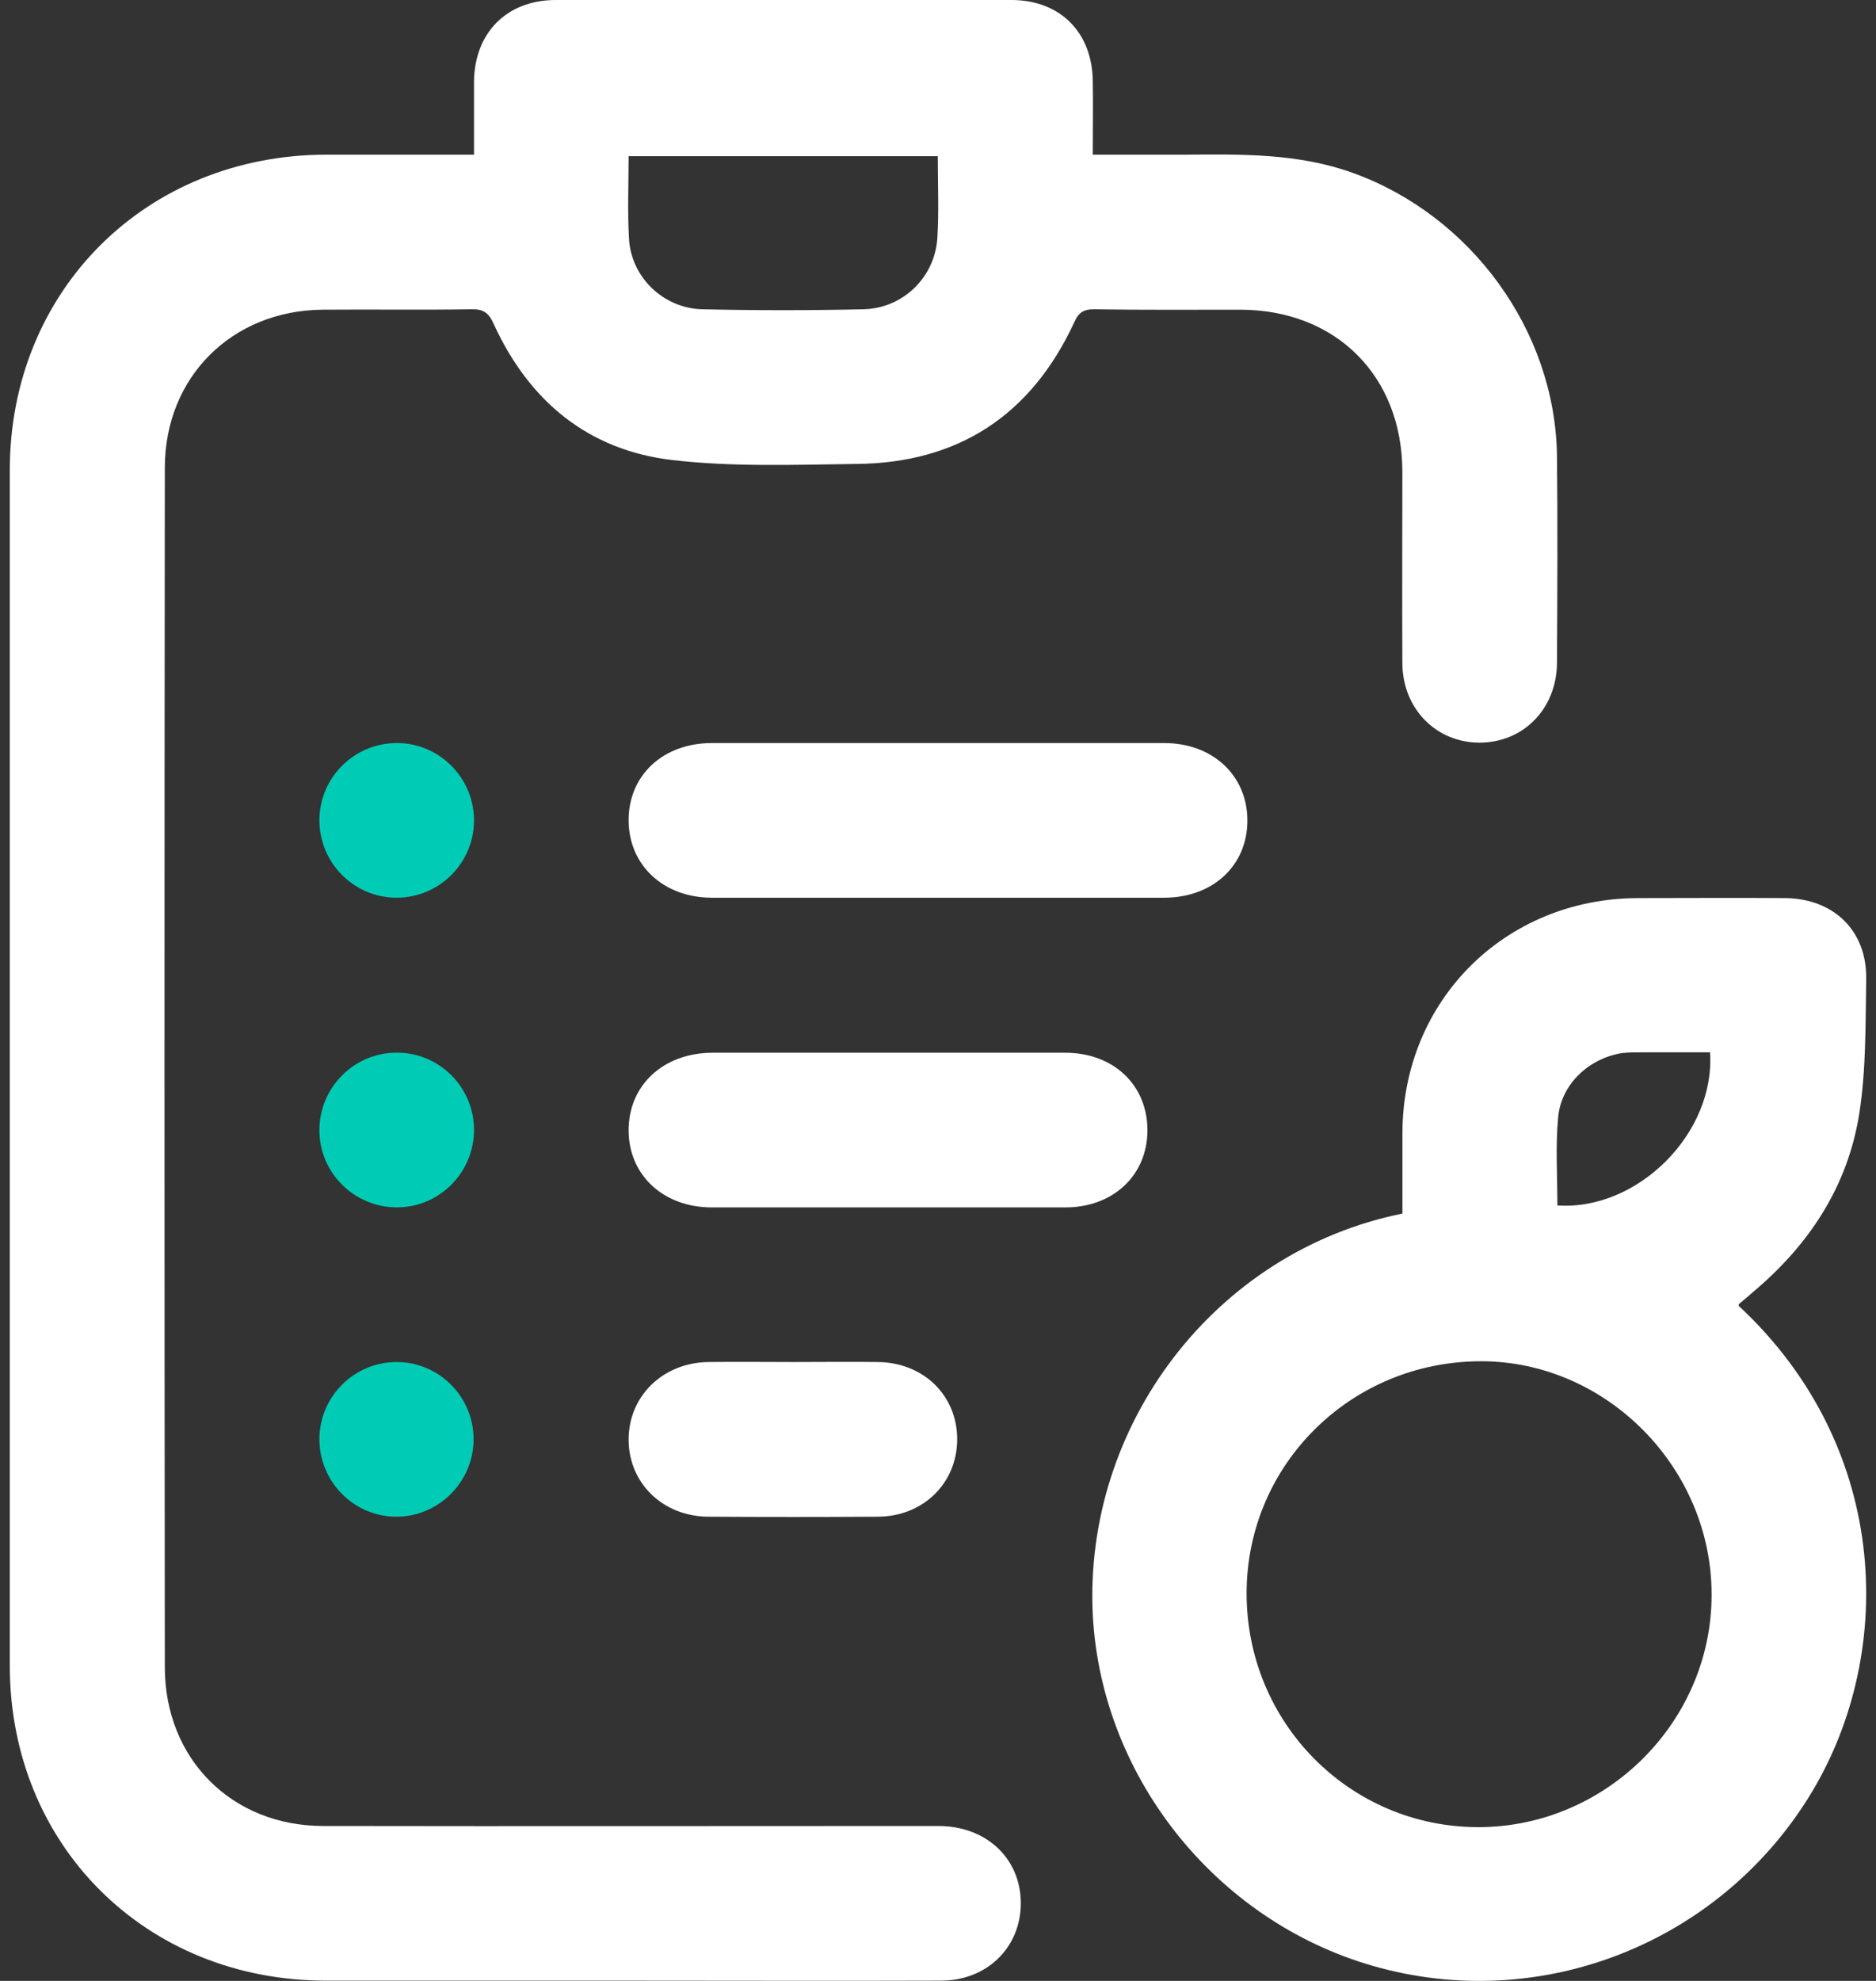 <svg width="36" height="38" viewBox="0 0 36 38" fill="none" xmlns="http://www.w3.org/2000/svg">
<rect x="0" y="0" width="36" height="38" fill="#333333" stroke="none"/>
<path d="M9.096 2.967C9.096 2.476 9.096 2.022 9.096 1.569C9.104 0.632 9.721 0.007 10.65 0C13.572 0 16.487 0 19.409 0C20.346 0 20.963 0.625 20.97 1.561C20.978 2.015 20.97 2.469 20.97 2.967C21.573 2.967 22.153 2.967 22.733 2.967C23.818 2.959 24.904 2.937 25.959 3.316C28.227 4.134 29.848 6.342 29.878 8.751C29.893 10.075 29.885 11.398 29.878 12.722C29.87 13.599 29.231 14.246 28.391 14.246C27.558 14.246 26.911 13.592 26.911 12.714C26.904 11.488 26.911 10.268 26.911 9.041C26.904 7.212 25.64 5.948 23.811 5.941C22.874 5.941 21.93 5.948 20.993 5.933C20.785 5.933 20.695 6 20.613 6.186C19.788 7.963 18.39 8.885 16.427 8.9C15.253 8.915 14.07 8.96 12.91 8.826C11.29 8.64 10.152 7.696 9.475 6.216C9.379 6 9.275 5.926 9.044 5.933C8.092 5.948 7.141 5.933 6.189 5.941C4.449 5.956 3.163 7.235 3.163 8.975C3.155 16.64 3.155 24.314 3.163 31.98C3.163 33.742 4.449 35.028 6.204 35.028C10.137 35.035 14.07 35.028 18.004 35.028C18.963 35.028 19.632 35.697 19.587 36.597C19.543 37.4 18.911 37.995 18.056 37.995C16.041 38.002 14.026 37.995 12.011 37.995C10.092 37.995 8.174 37.995 6.256 37.995C2.798 37.995 0.188 35.4 0.188 31.95C0.188 24.306 0.188 16.663 0.188 9.019C0.188 5.577 2.798 2.974 6.256 2.967C7.178 2.967 8.107 2.967 9.096 2.967ZM17.996 2.996C15.996 2.996 14.041 2.996 12.063 2.996C12.063 3.539 12.04 4.06 12.07 4.573C12.107 5.316 12.732 5.919 13.483 5.933C14.509 5.956 15.535 5.956 16.561 5.933C17.334 5.919 17.952 5.309 17.989 4.543C18.018 4.037 17.996 3.532 17.996 2.996Z" fill="white"/>
<path d="M26.912 23.28C26.912 22.767 26.912 22.247 26.912 21.734C26.919 19.191 28.882 17.235 31.432 17.228C32.369 17.228 33.313 17.221 34.25 17.228C35.187 17.235 35.827 17.852 35.812 18.782C35.797 19.644 35.812 20.522 35.678 21.369C35.455 22.767 34.711 23.89 33.626 24.797C33.544 24.872 33.462 24.938 33.373 25.013C33.365 25.02 33.365 25.035 33.365 25.05C36.325 27.801 36.384 31.824 34.689 34.508C32.956 37.259 29.648 38.582 26.51 37.757C23.417 36.947 21.142 34.151 20.971 30.991C20.785 27.355 23.305 24.009 26.912 23.28ZM32.845 30.597C32.852 28.165 30.837 26.121 28.436 26.113C25.937 26.106 23.93 28.084 23.922 30.552C23.915 33.043 25.9 35.05 28.369 35.05C30.815 35.05 32.845 33.035 32.845 30.597ZM32.815 20.187C32.391 20.187 31.96 20.187 31.529 20.187C31.395 20.187 31.254 20.187 31.12 20.202C30.488 20.306 29.96 20.797 29.901 21.429C29.848 21.987 29.886 22.559 29.886 23.124C31.425 23.228 32.919 21.741 32.815 20.187Z" fill="white"/>
<path d="M18.041 14.254C19.476 14.254 20.911 14.254 22.338 14.254C23.275 14.254 23.937 14.879 23.937 15.741C23.937 16.604 23.275 17.221 22.338 17.221C19.446 17.221 16.554 17.221 13.661 17.221C12.732 17.221 12.063 16.596 12.063 15.733C12.063 14.871 12.725 14.254 13.661 14.254C15.126 14.254 16.584 14.254 18.041 14.254Z" fill="white"/>
<path d="M17.037 23.162C15.914 23.162 14.791 23.162 13.661 23.162C12.725 23.162 12.063 22.537 12.063 21.682C12.063 20.819 12.725 20.202 13.661 20.195C15.922 20.195 18.182 20.195 20.442 20.195C21.372 20.195 22.026 20.819 22.019 21.697C22.011 22.552 21.357 23.162 20.442 23.162C19.312 23.162 18.175 23.162 17.037 23.162Z" fill="white"/>
<path d="M15.215 26.128C15.758 26.128 16.301 26.121 16.844 26.128C17.721 26.136 18.368 26.768 18.368 27.608C18.368 28.448 17.721 29.088 16.851 29.095C15.766 29.102 14.68 29.102 13.587 29.095C12.717 29.088 12.063 28.448 12.063 27.615C12.063 26.783 12.717 26.143 13.587 26.128C14.13 26.121 14.673 26.128 15.215 26.128Z" fill="white"/>
<path d="M9.096 15.726C9.103 16.544 8.442 17.213 7.624 17.221C6.806 17.228 6.137 16.566 6.129 15.748C6.122 14.931 6.784 14.261 7.601 14.254C8.419 14.246 9.088 14.908 9.096 15.726Z" fill="#00CCB6"/>
<path d="M9.096 21.674C9.096 22.492 8.434 23.161 7.616 23.161C6.798 23.161 6.129 22.499 6.129 21.681C6.129 20.864 6.791 20.194 7.609 20.194C8.427 20.187 9.096 20.856 9.096 21.674Z" fill="#00CCB6"/>
<path d="M7.624 26.128C8.442 26.135 9.096 26.812 9.088 27.622C9.081 28.44 8.404 29.102 7.594 29.095C6.776 29.087 6.122 28.411 6.129 27.593C6.137 26.782 6.806 26.121 7.624 26.128Z" fill="#00CCB6"/>
</svg>
